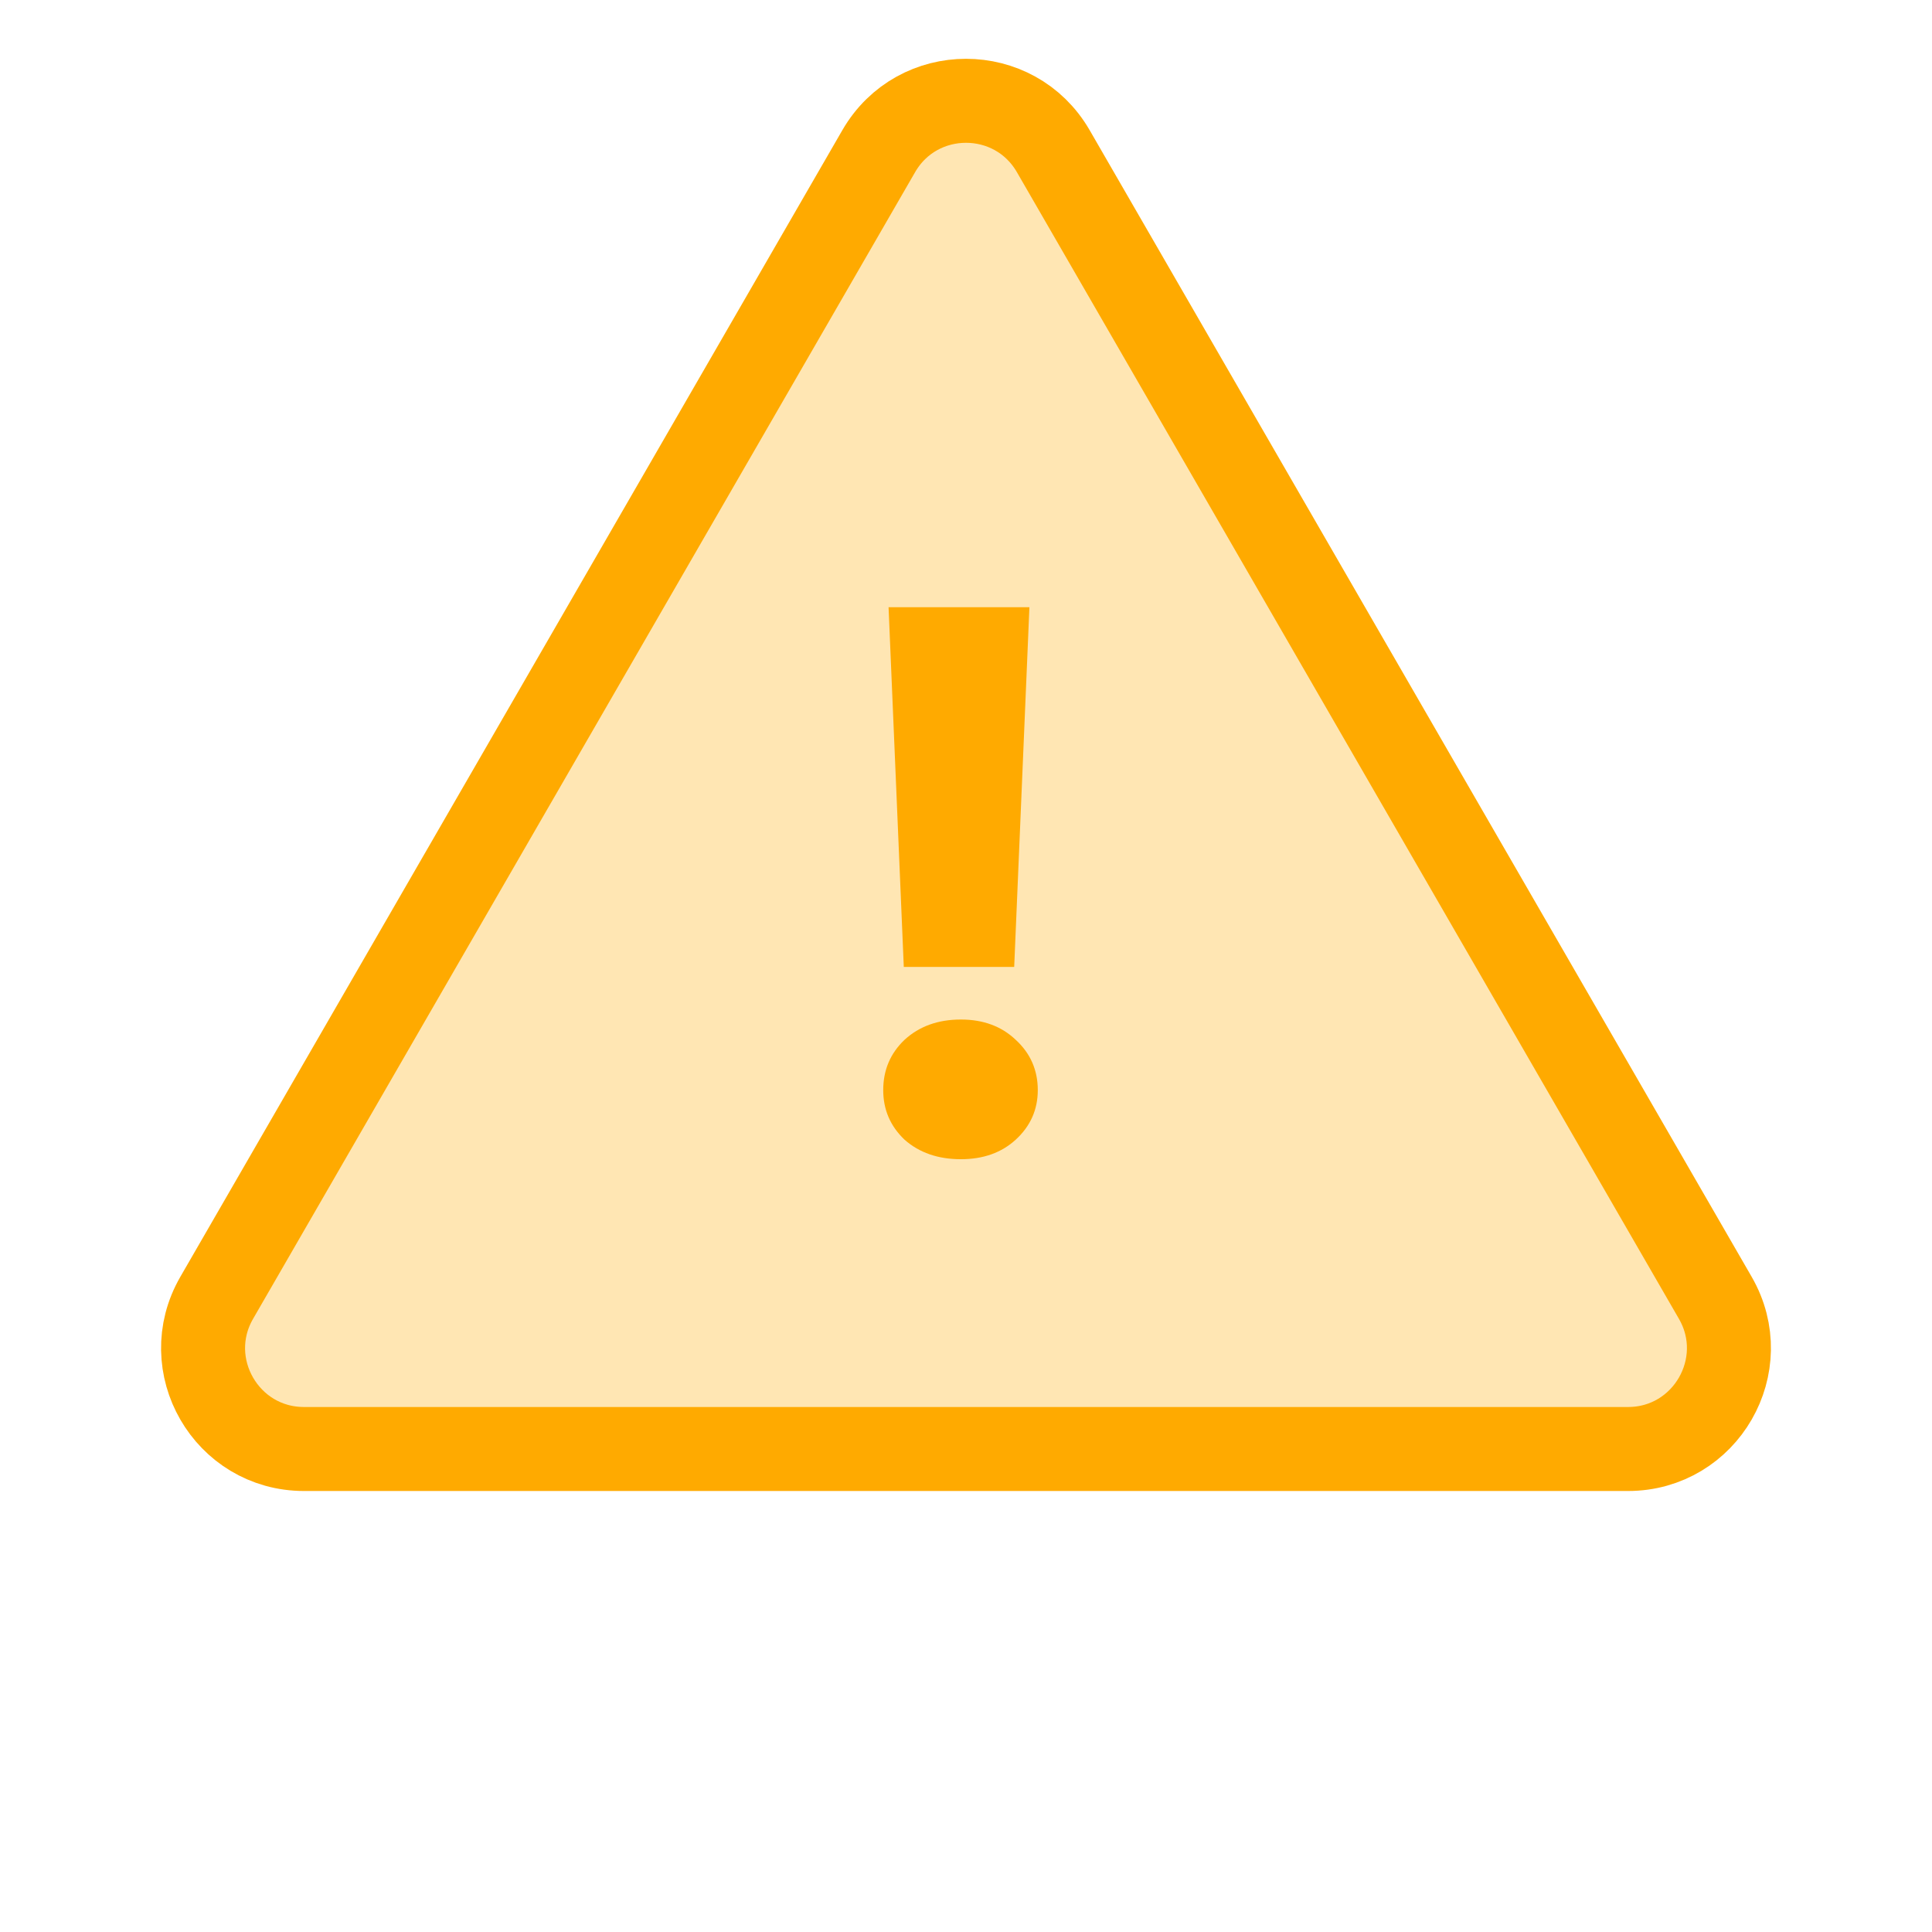 <svg width="230" height="230" viewBox="0 0 230 230" fill="none" xmlns="http://www.w3.org/2000/svg">
<path d="M104.608 18C109.227 10 120.773 10 125.392 18L204.201 154.5C208.819 162.5 203.046 172.5 193.808 172.5H36.192C26.954 172.5 21.181 162.5 25.799 154.5L104.608 18Z" fill="#FFAA00" fill-opacity="0.3" stroke="#FFAA00" stroke-width="10"/>
<path d="M122.549 72.287L120.737 115.113H107.594L105.781 72.287H122.549ZM114.392 138.001C111.673 138.001 109.437 137.227 107.684 135.677C105.992 134.067 105.146 132.101 105.146 129.776C105.146 127.392 105.992 125.395 107.684 123.786C109.437 122.176 111.673 121.372 114.392 121.372C117.051 121.372 119.226 122.176 120.918 123.786C122.67 125.395 123.546 127.392 123.546 129.776C123.546 132.101 122.67 134.067 120.918 135.677C119.226 137.227 117.051 138.001 114.392 138.001Z" fill="#FFAA00"/>
</svg>
